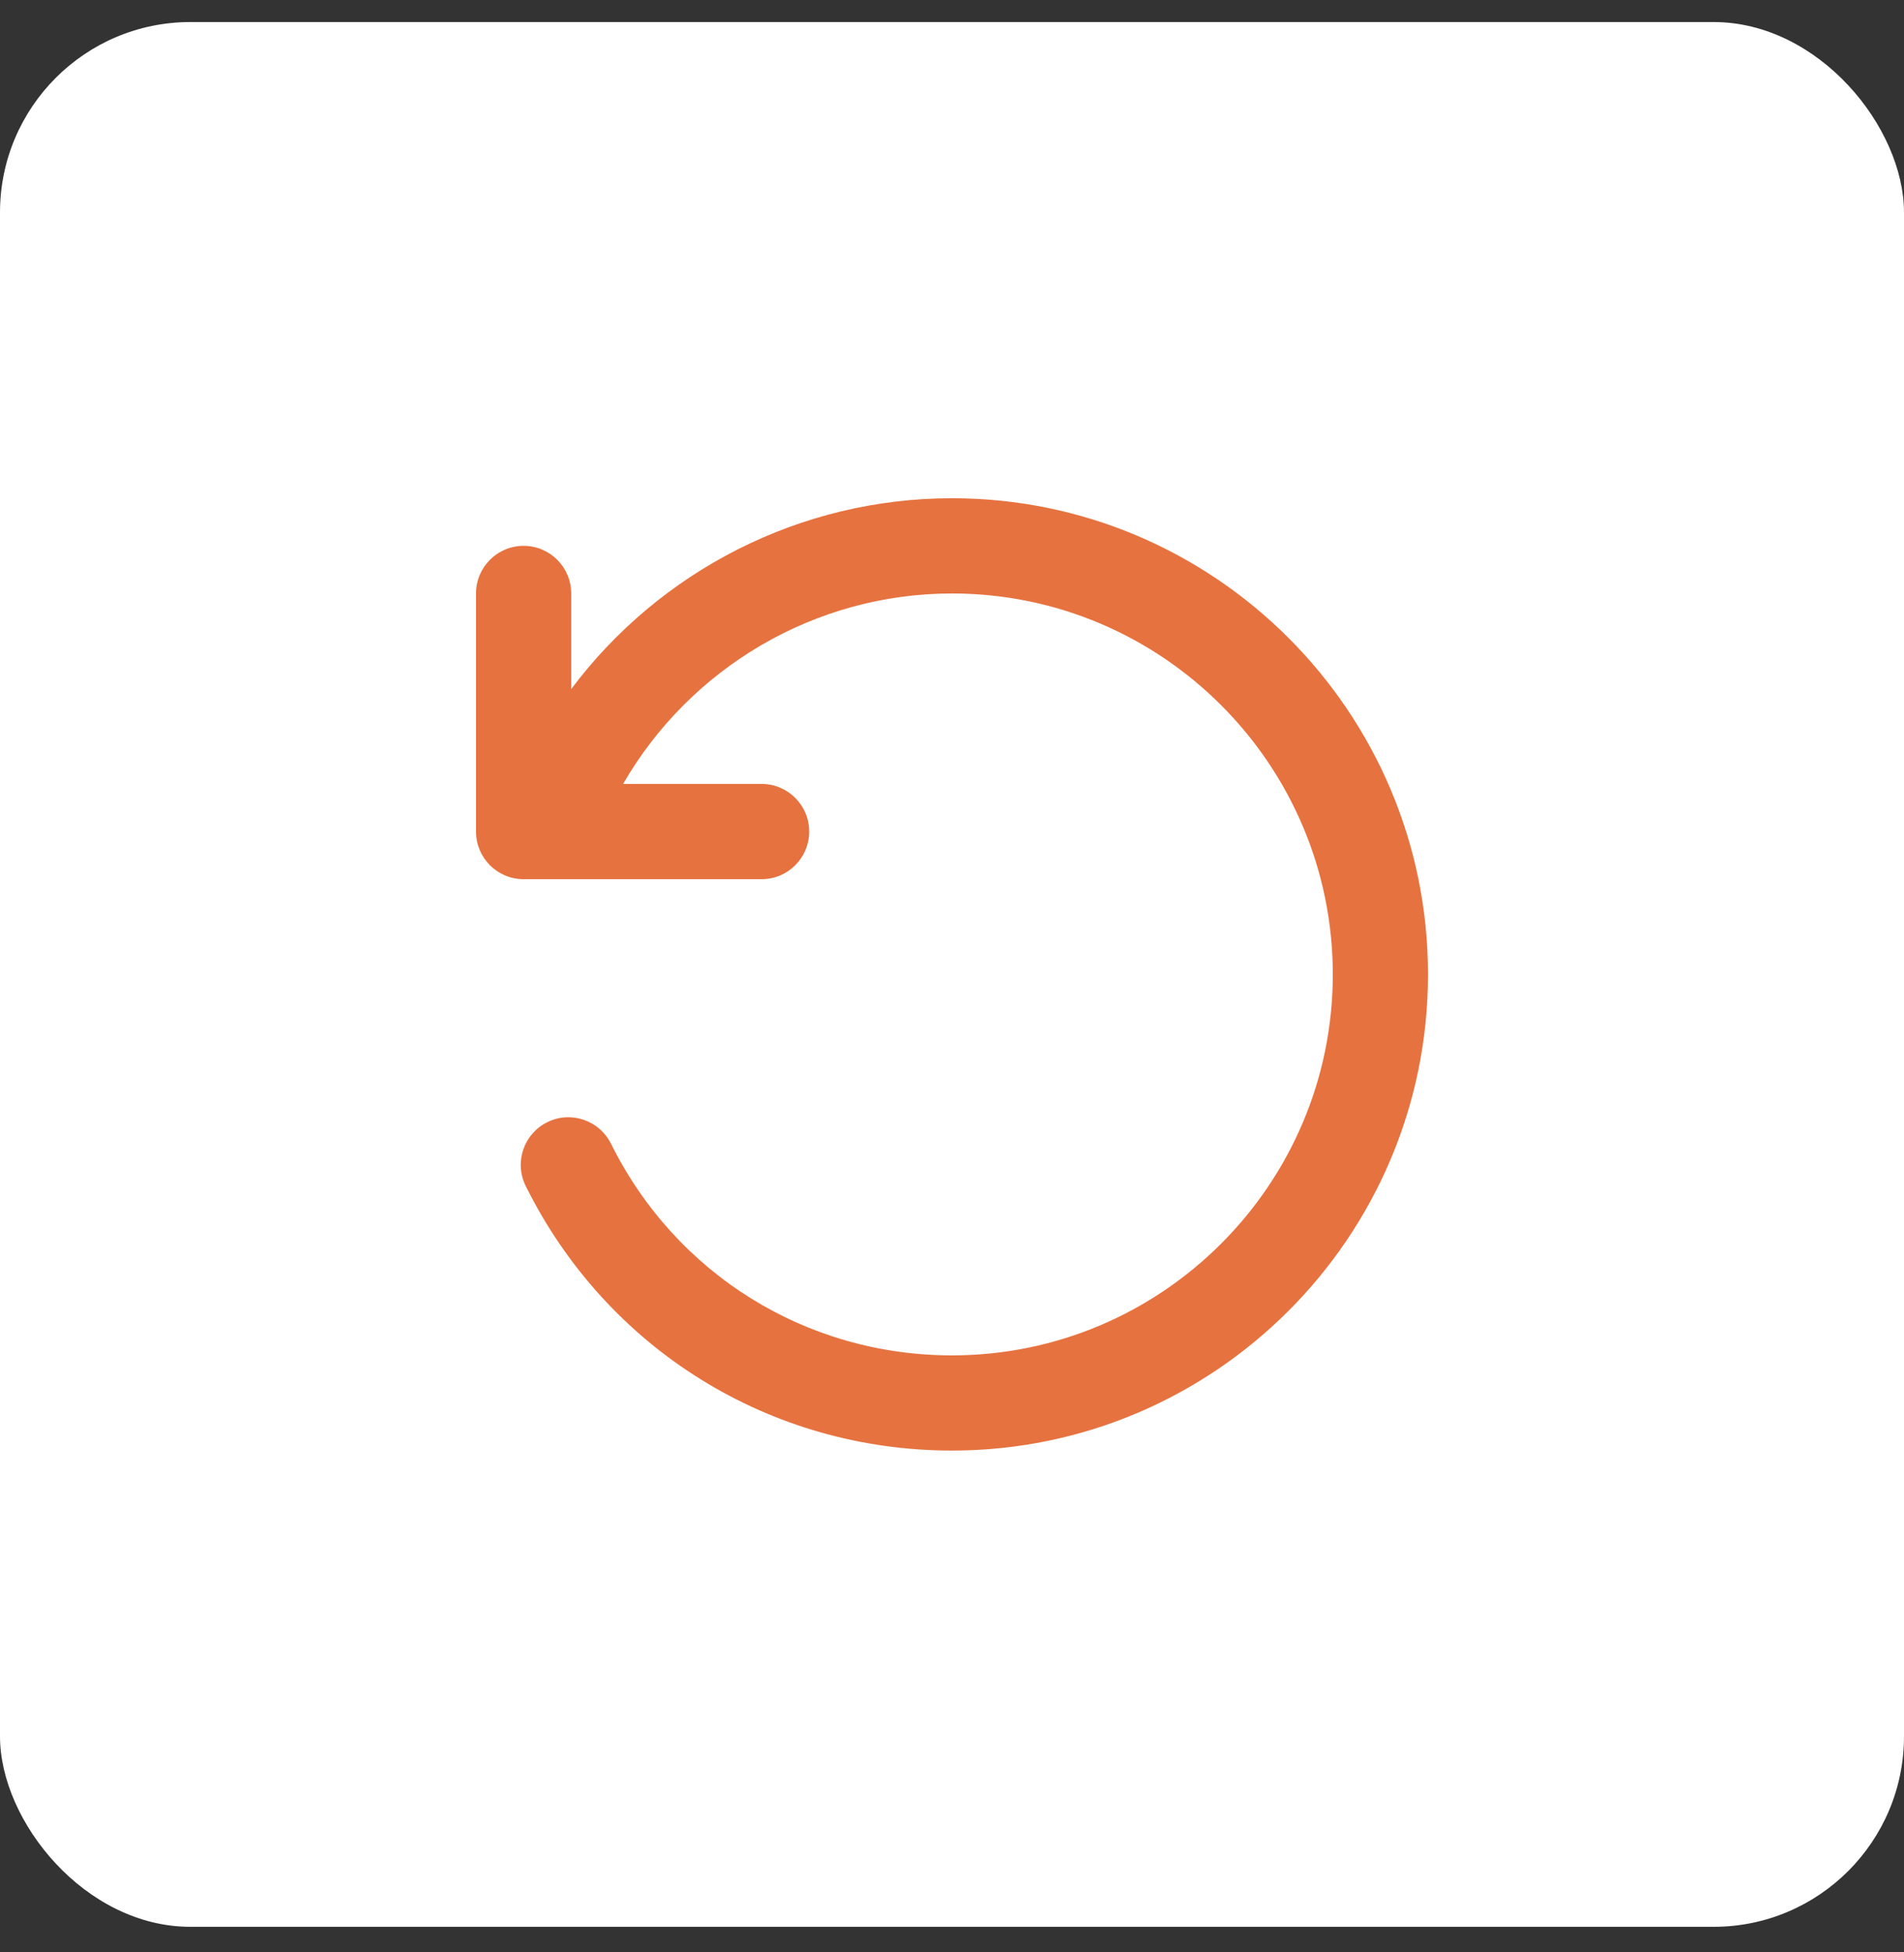 <svg width="40" height="41" viewBox="0 0 40 41" fill="none" xmlns="http://www.w3.org/2000/svg">
<rect x="0" y="0" width="40" height="41" fill="#333333" stroke="none"/>
<rect y="0.463" width="40" height="40" rx="4" fill="white"/>
<path d="M30 20.462C30 25.976 25.514 30.462 20 30.462C16.178 30.462 12.746 28.334 11.045 24.907C10.799 24.412 11.001 23.812 11.496 23.567C11.989 23.32 12.591 23.524 12.836 24.018C14.197 26.76 16.942 28.463 20 28.463C24.411 28.463 28 24.874 28 20.463C28 16.052 24.411 12.463 20 12.463C17.113 12.463 14.497 14.028 13.09 16.463H16C16.553 16.463 17 16.911 17 17.463C17 18.015 16.553 18.463 16 18.463H11C10.447 18.463 10 18.015 10 17.463V12.463C10 11.911 10.447 11.463 11 11.463C11.553 11.463 12 11.911 12 12.463V14.471C13.853 11.998 16.797 10.463 20 10.463C25.514 10.462 30 14.948 30 20.462Z" fill="#E6723F"/>
</svg>
